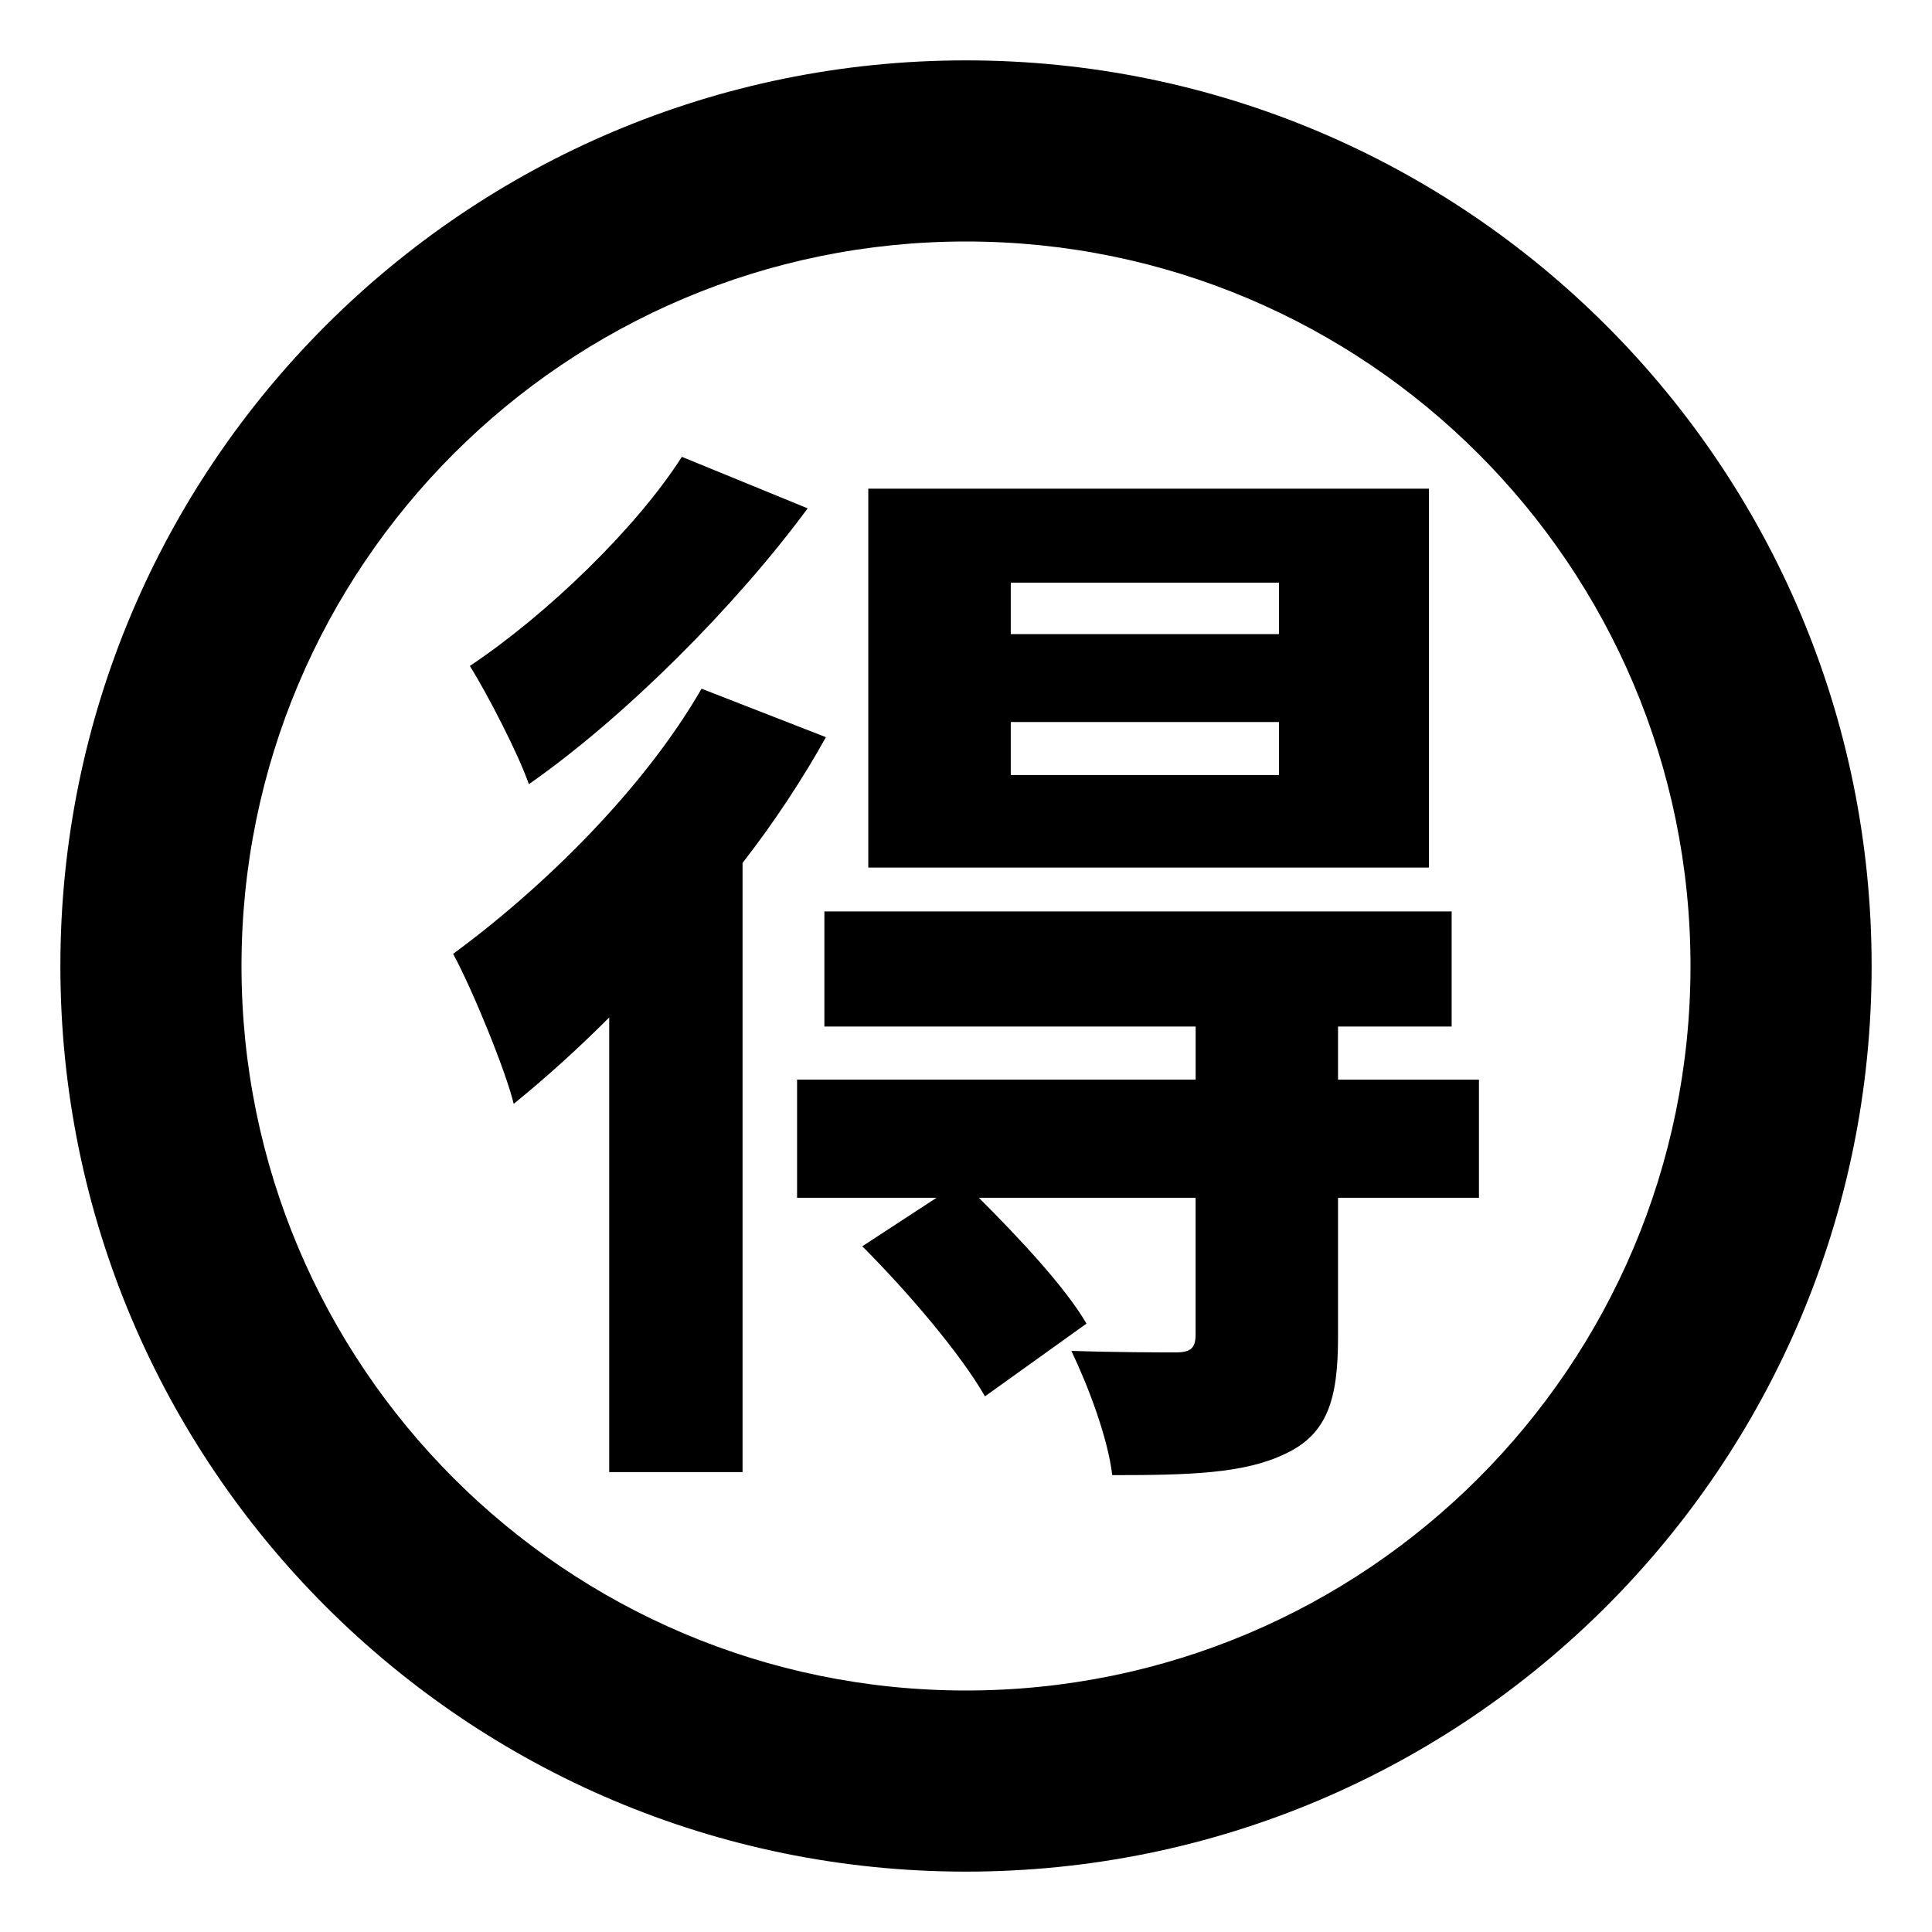 <svg xmlns="http://www.w3.org/2000/svg" viewBox="0 0 64 64" enable-background="new 0 0 64 64"><path d="m32 2c-16.568 0-30 13.432-30 30 0 16.566 13.432 30 30 30s30-13.434 30-30c0-16.568-13.432-30-30-30m0 54c-13.255 0-24-10.746-24-24s10.745-24 24-24 24 10.746 24 24-10.745 24-24 24"/><path d="m23.24 22.814c-1.907 3.311-5.219 6.574-8.23 8.783.653 1.203 1.756 3.914 2.007 4.969 1.055-.854 2.109-1.807 3.164-2.861v15.059h4.417v-20.178c1.054-1.354 2.008-2.811 2.762-4.166l-4.12-1.606"/><path d="m26.755 16.84l-4.167-1.707c-1.506 2.359-4.467 5.221-7.024 6.928.599.955 1.605 2.912 1.956 3.916 3.162-2.209 6.828-5.873 9.235-9.137"/><path d="m44.324 35.764v-1.758h3.764v-3.813h-20.779v3.813h12.298v1.758h-13.203v3.914h4.619l-2.459 1.607c1.505 1.506 3.26 3.563 4.064 4.971l3.364-2.41c-.704-1.205-2.21-2.813-3.565-4.168h7.179v4.52c0 .451-.15.602-.651.602-.504 0-1.959 0-3.465-.051.552 1.154 1.205 2.861 1.355 4.117 2.561 0 4.367-.051 5.722-.703 1.406-.652 1.757-1.809 1.757-3.865v-4.619h4.668v-3.914h-4.668z"/><path d="m47.336 16.188h-18.573v12.551h18.573v-12.551m-4.968 9.486h-8.885v-1.756h8.885v1.756m0-4.668h-8.885v-1.705h8.885v1.705"/></svg>